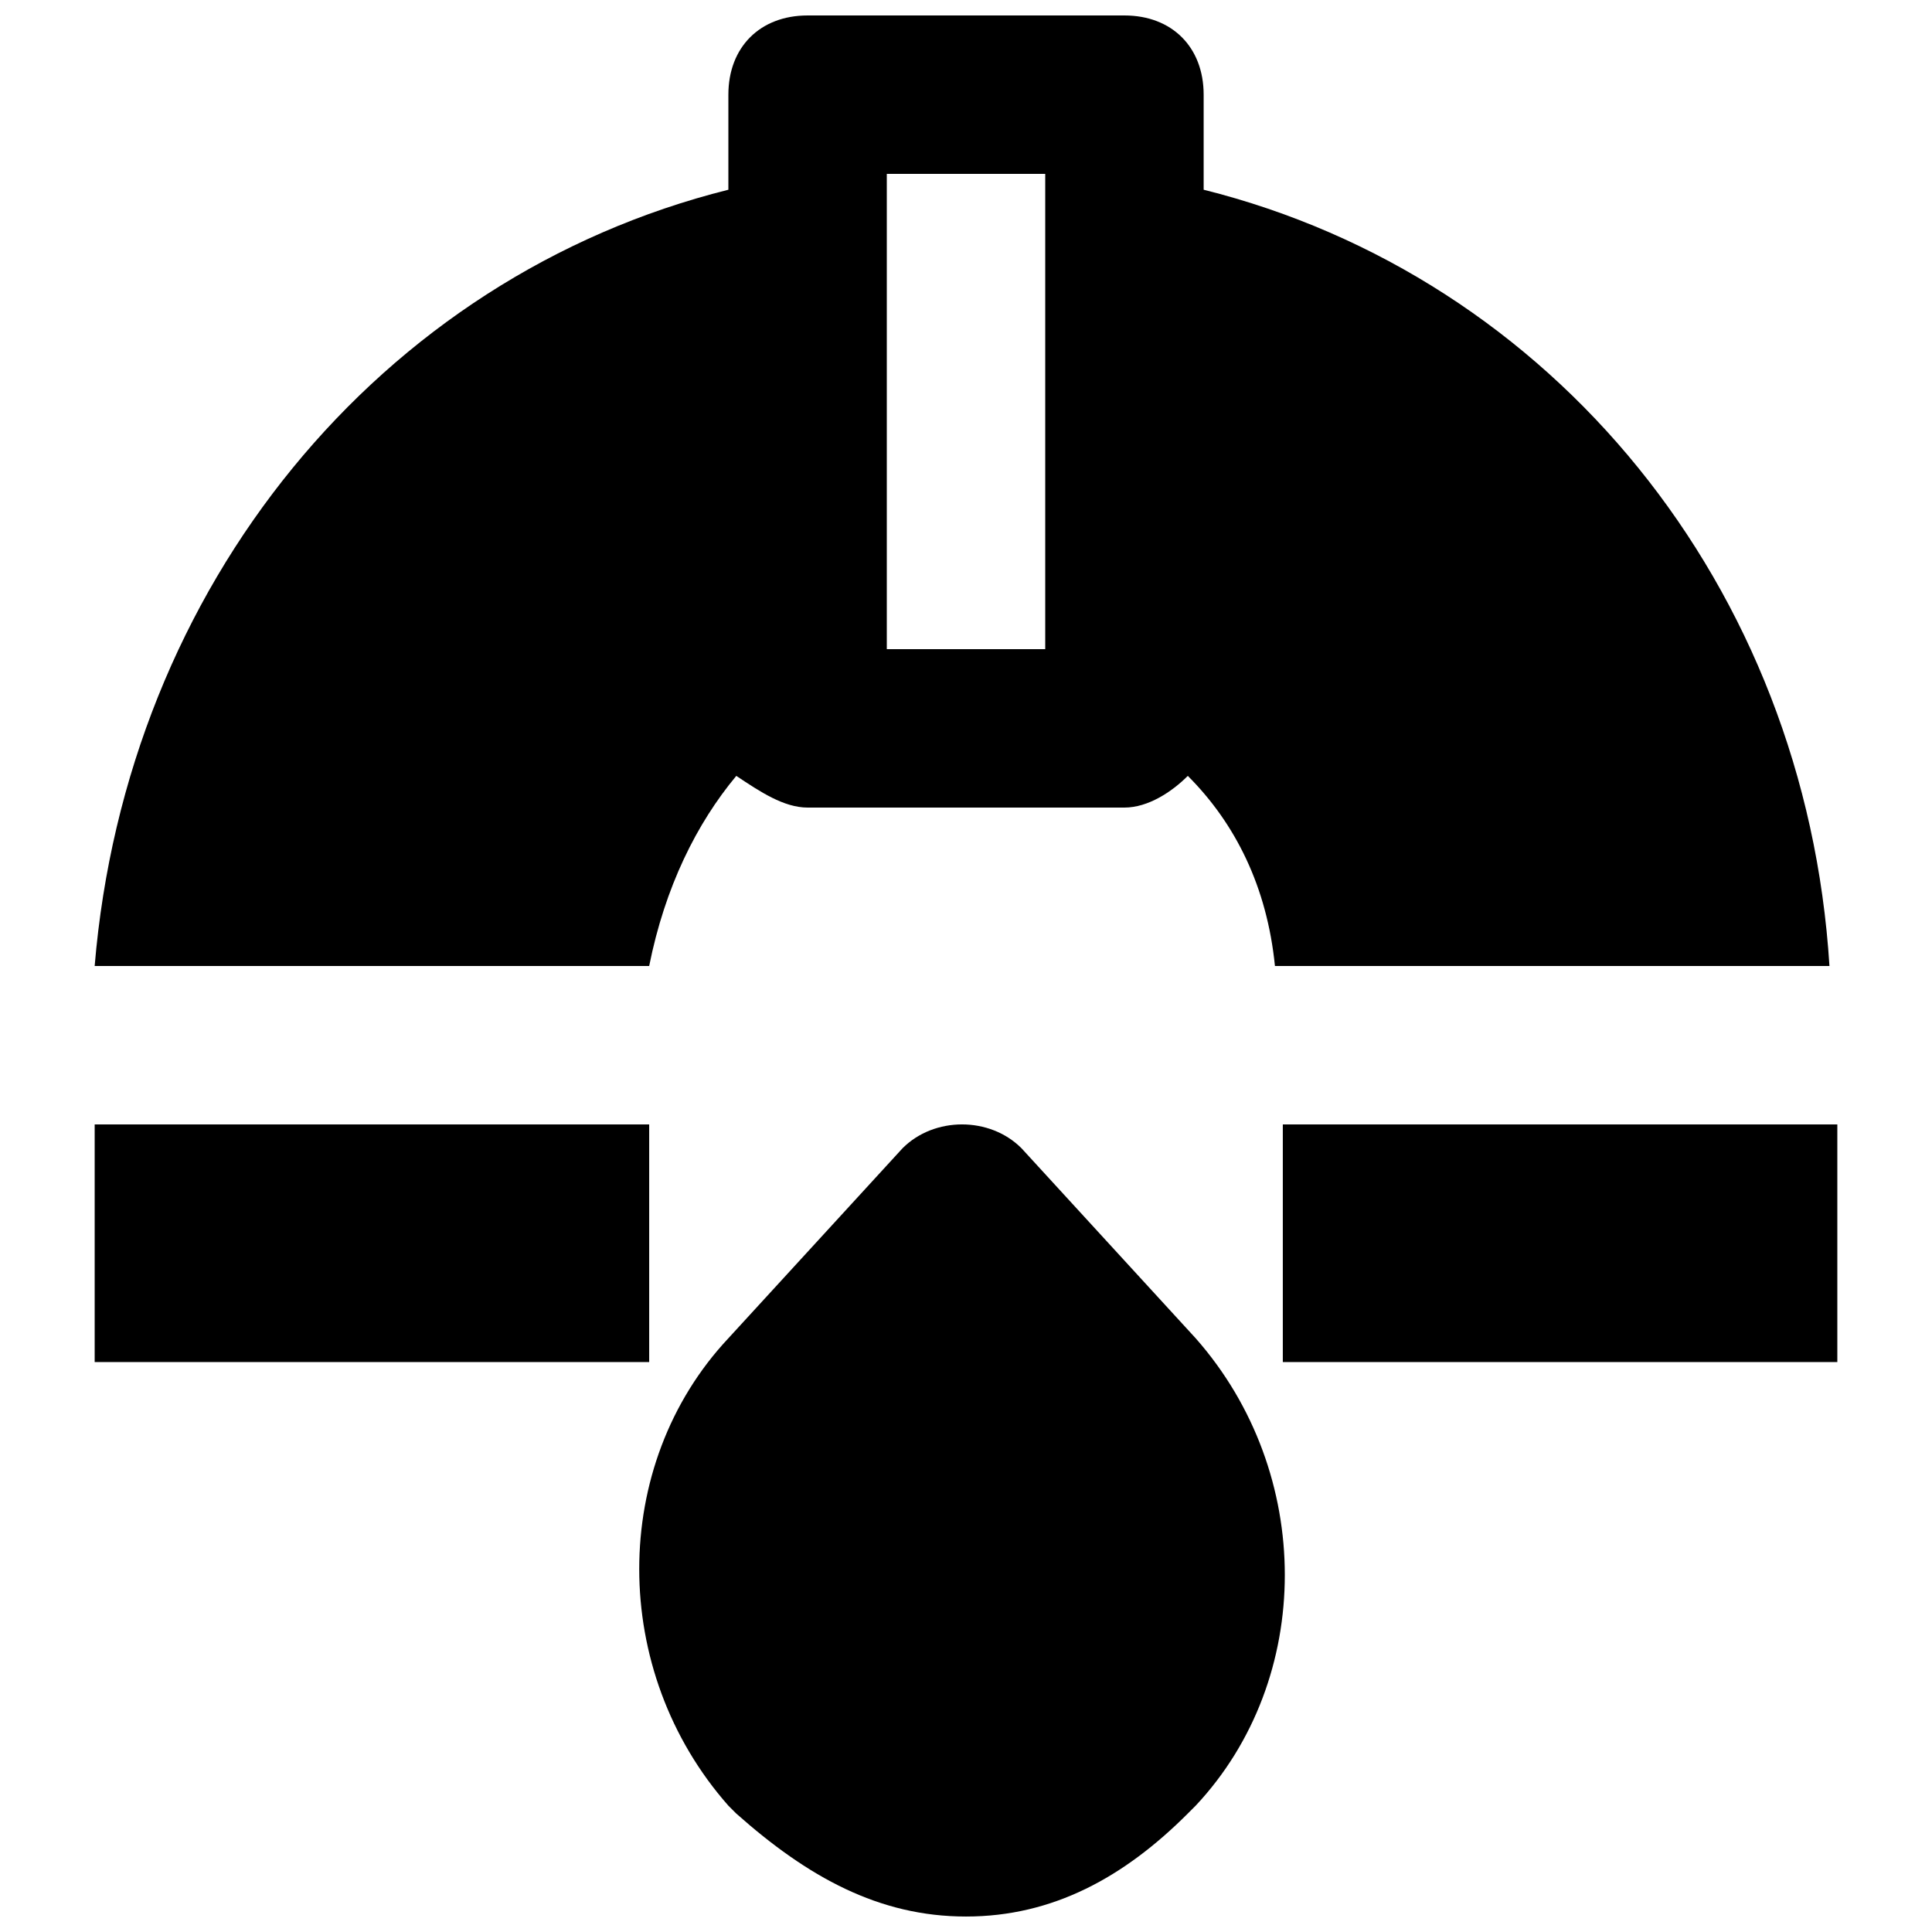<?xml version="1.0" encoding="UTF-8"?>
<!-- Uploaded to: SVG Repo, www.svgrepo.com, Generator: SVG Repo Mixer Tools -->
<svg width="800px" height="800px" version="1.1" viewBox="144 144 512 512" xmlns="http://www.w3.org/2000/svg">
 <defs>
  <clipPath id="b">
   <path d="m313 441h172v210.9h-172z"/>
  </clipPath>
  <clipPath id="a">
   <path d="m169 148.09h460v251.91h-460z"/>
  </clipPath>
 </defs>
 <g clip-path="url(#b)">
  <path d="m414.69 448.28c-8.398-8.398-23.09-8.398-31.488 0l-46.184 50.383c-31.488 33.586-31.488 88.168 0 123.85l2.098 2.098c18.898 16.793 37.789 27.289 60.883 27.289 23.09 0 41.984-10.496 58.777-27.289l2.098-2.098c31.488-33.586 31.488-88.168 0-123.85z"/>
 </g>
 <path d="m483.96 504.96h146.95v-62.973h-146.95z"/>
 <path d="m169.09 504.96h146.95v-62.973h-146.95z"/>
 <g clip-path="url(#a)">
  <path d="m462.98 194.28v-25.191c0-12.594-8.398-20.992-20.992-20.992h-83.969c-12.598 0-20.992 8.398-20.992 20.992v25.191c-92.363 23.09-159.54 104.96-167.94 205.72h146.95c4.199-20.992 12.594-37.785 23.09-50.383 6.297 4.199 12.594 8.398 18.895 8.398h83.969c6.297 0 12.594-4.199 16.793-8.398 12.594 12.594 20.992 29.391 23.09 50.383h146.95c-6.297-100.76-73.473-182.63-165.84-205.72zm-41.984 121.75h-41.984v-125.95h41.984z"/>
 </g>
</svg>